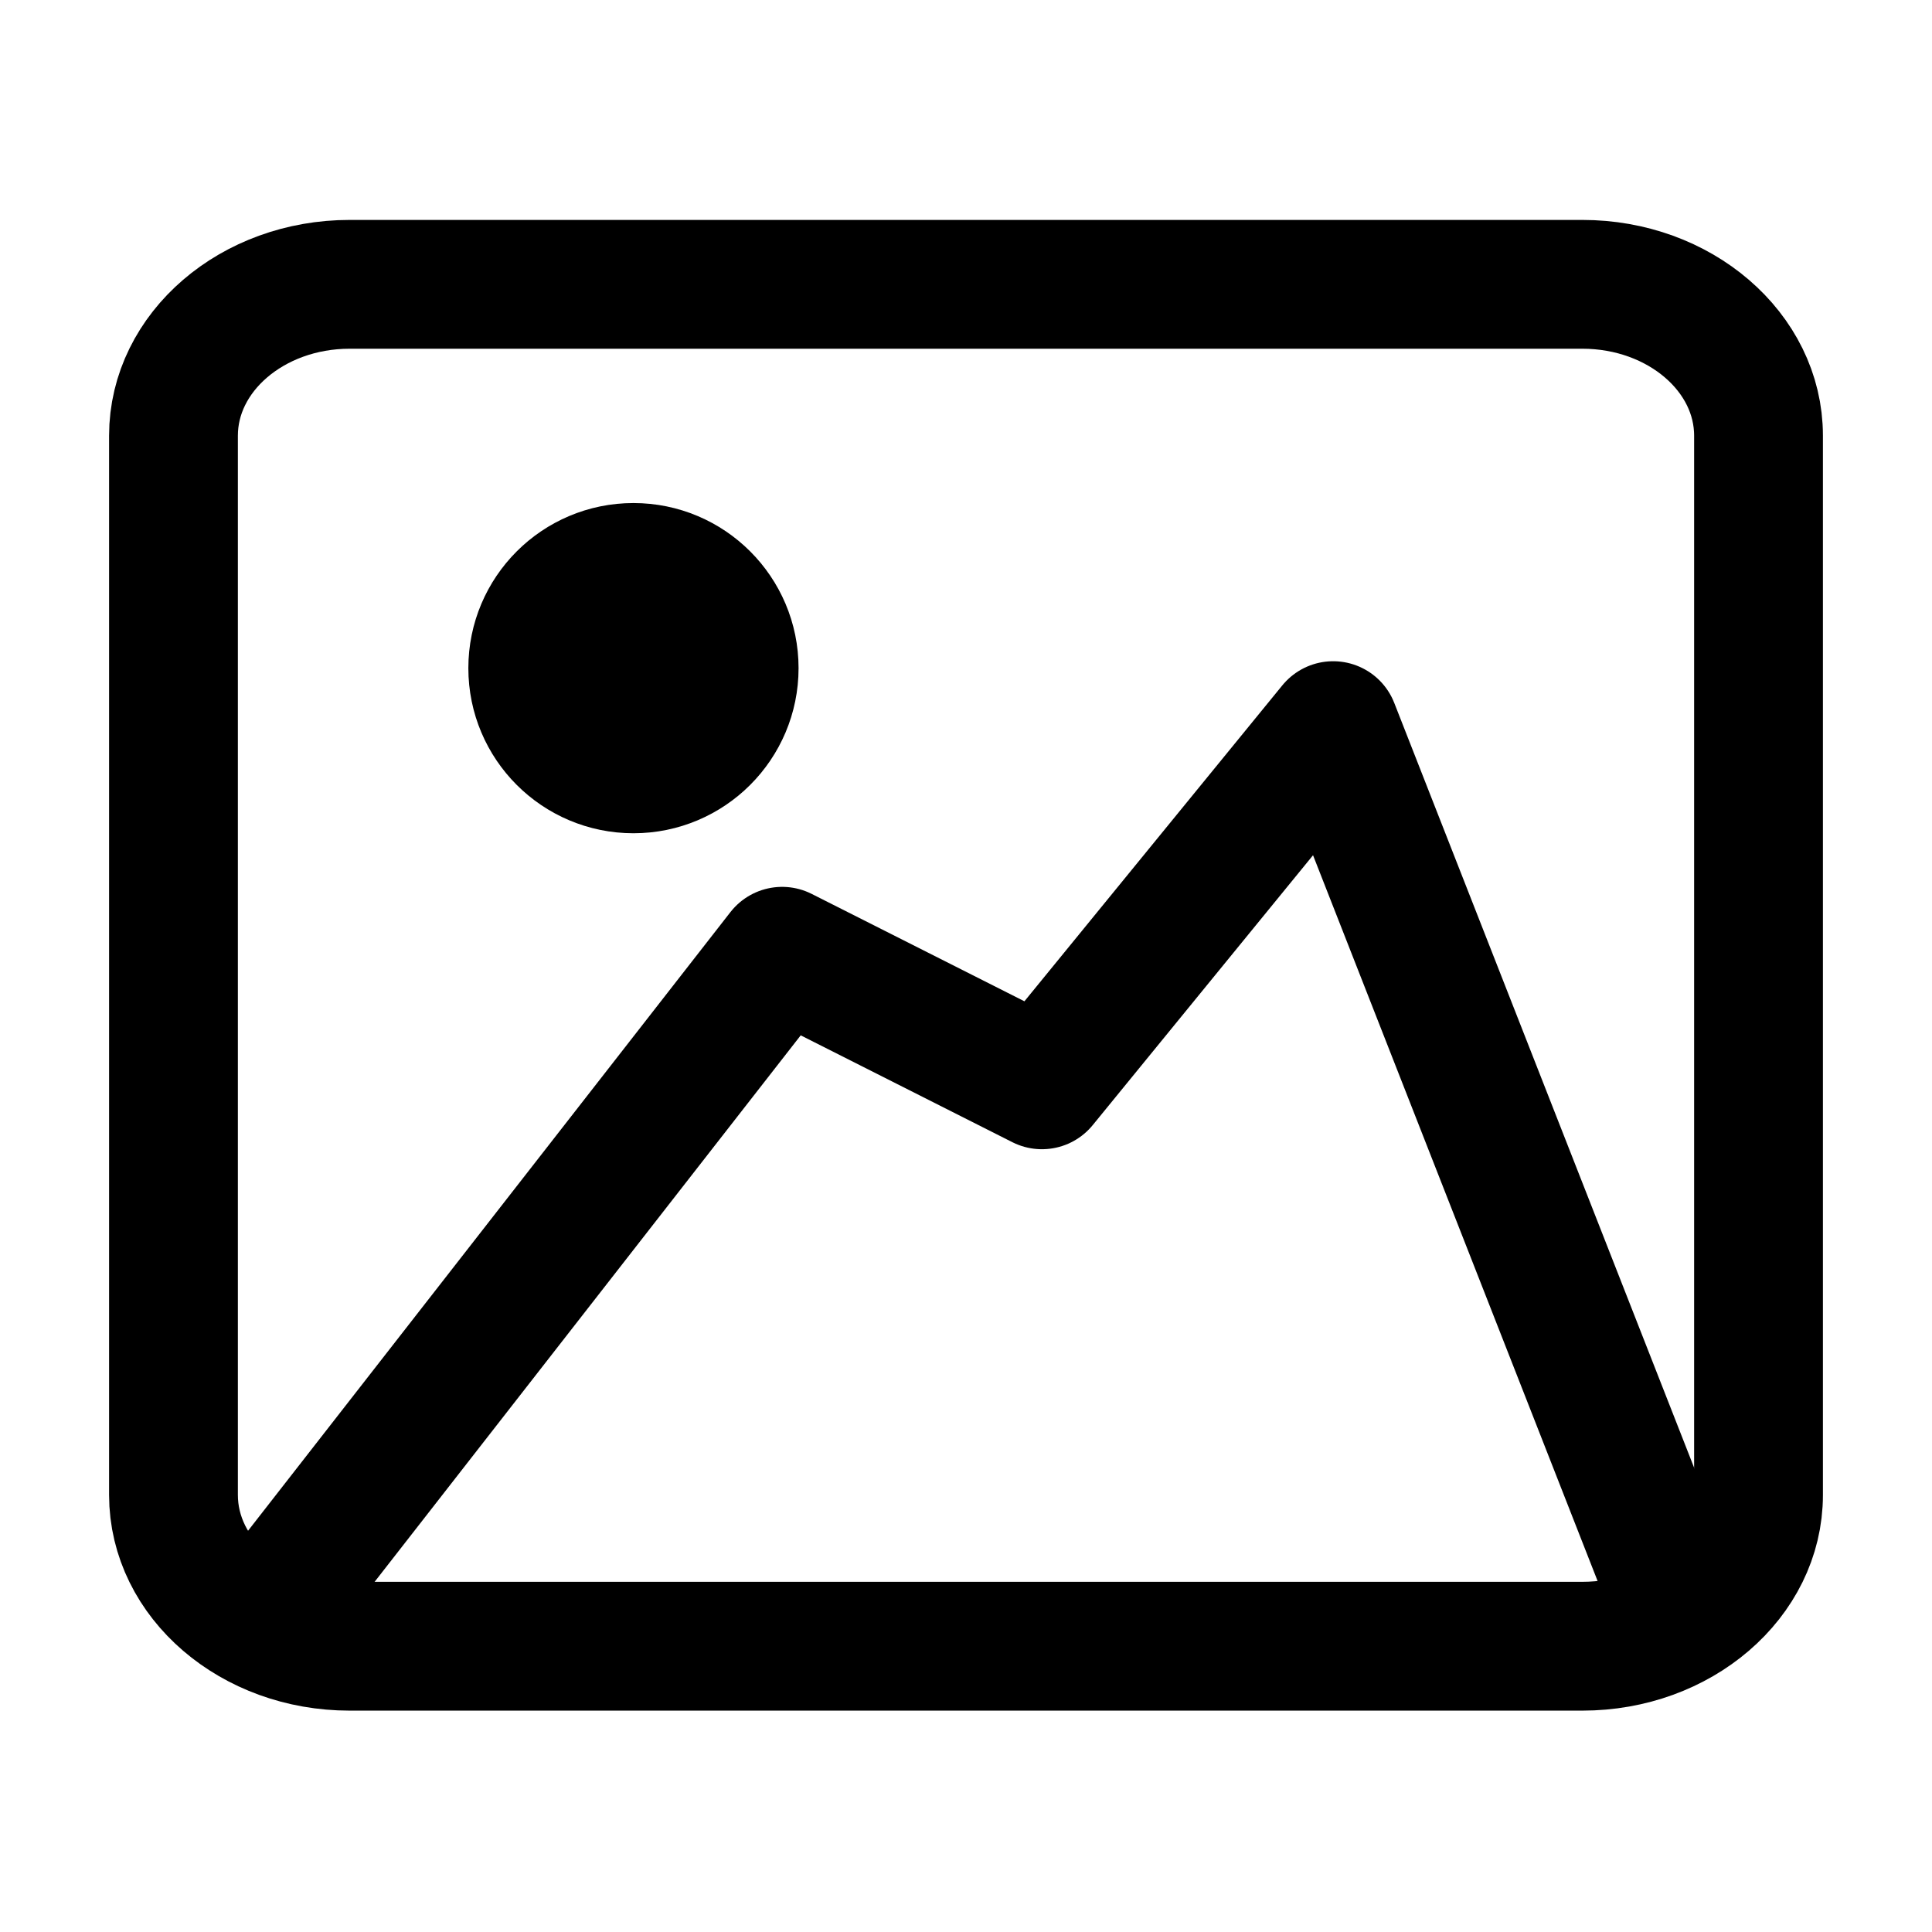 <?xml version="1.0" encoding="UTF-8" standalone="no"?>
<!DOCTYPE svg PUBLIC "-//W3C//DTD SVG 1.1//EN" "http://www.w3.org/Graphics/SVG/1.1/DTD/svg11.dtd">
<svg width="100%" height="100%" viewBox="0 0 24 24" version="1.1" xmlns="http://www.w3.org/2000/svg" xmlns:xlink="http://www.w3.org/1999/xlink" xml:space="preserve" xmlns:serif="http://www.serif.com/" style="fill-rule:evenodd;clip-rule:evenodd;">
    <g>
        <path d="M21.845,5.412C21.845,4.374 20.865,3.532 19.657,3.532L4.343,3.532C3.135,3.532 2.155,4.374 2.155,5.412L2.155,18.571C2.155,19.608 3.135,20.45 4.343,20.45L19.657,20.45C20.865,20.45 21.845,19.608 21.845,18.571L21.845,5.412Z" style="fill:none;fill-rule:nonzero;stroke:black;stroke-width:1.6px;"/>
        <path d="M3.164,20.235L9.716,11.832L12.943,13.461L16.561,9.029L20.95,20.223" style="fill:none;fill-rule:nonzero;stroke:black;stroke-width:1.63px;stroke-linejoin:round;"/>
        <circle cx="7.869" cy="8.3" r="1.366" style="stroke:black;stroke-width:1.37px;"/>
    </g>
</svg>
